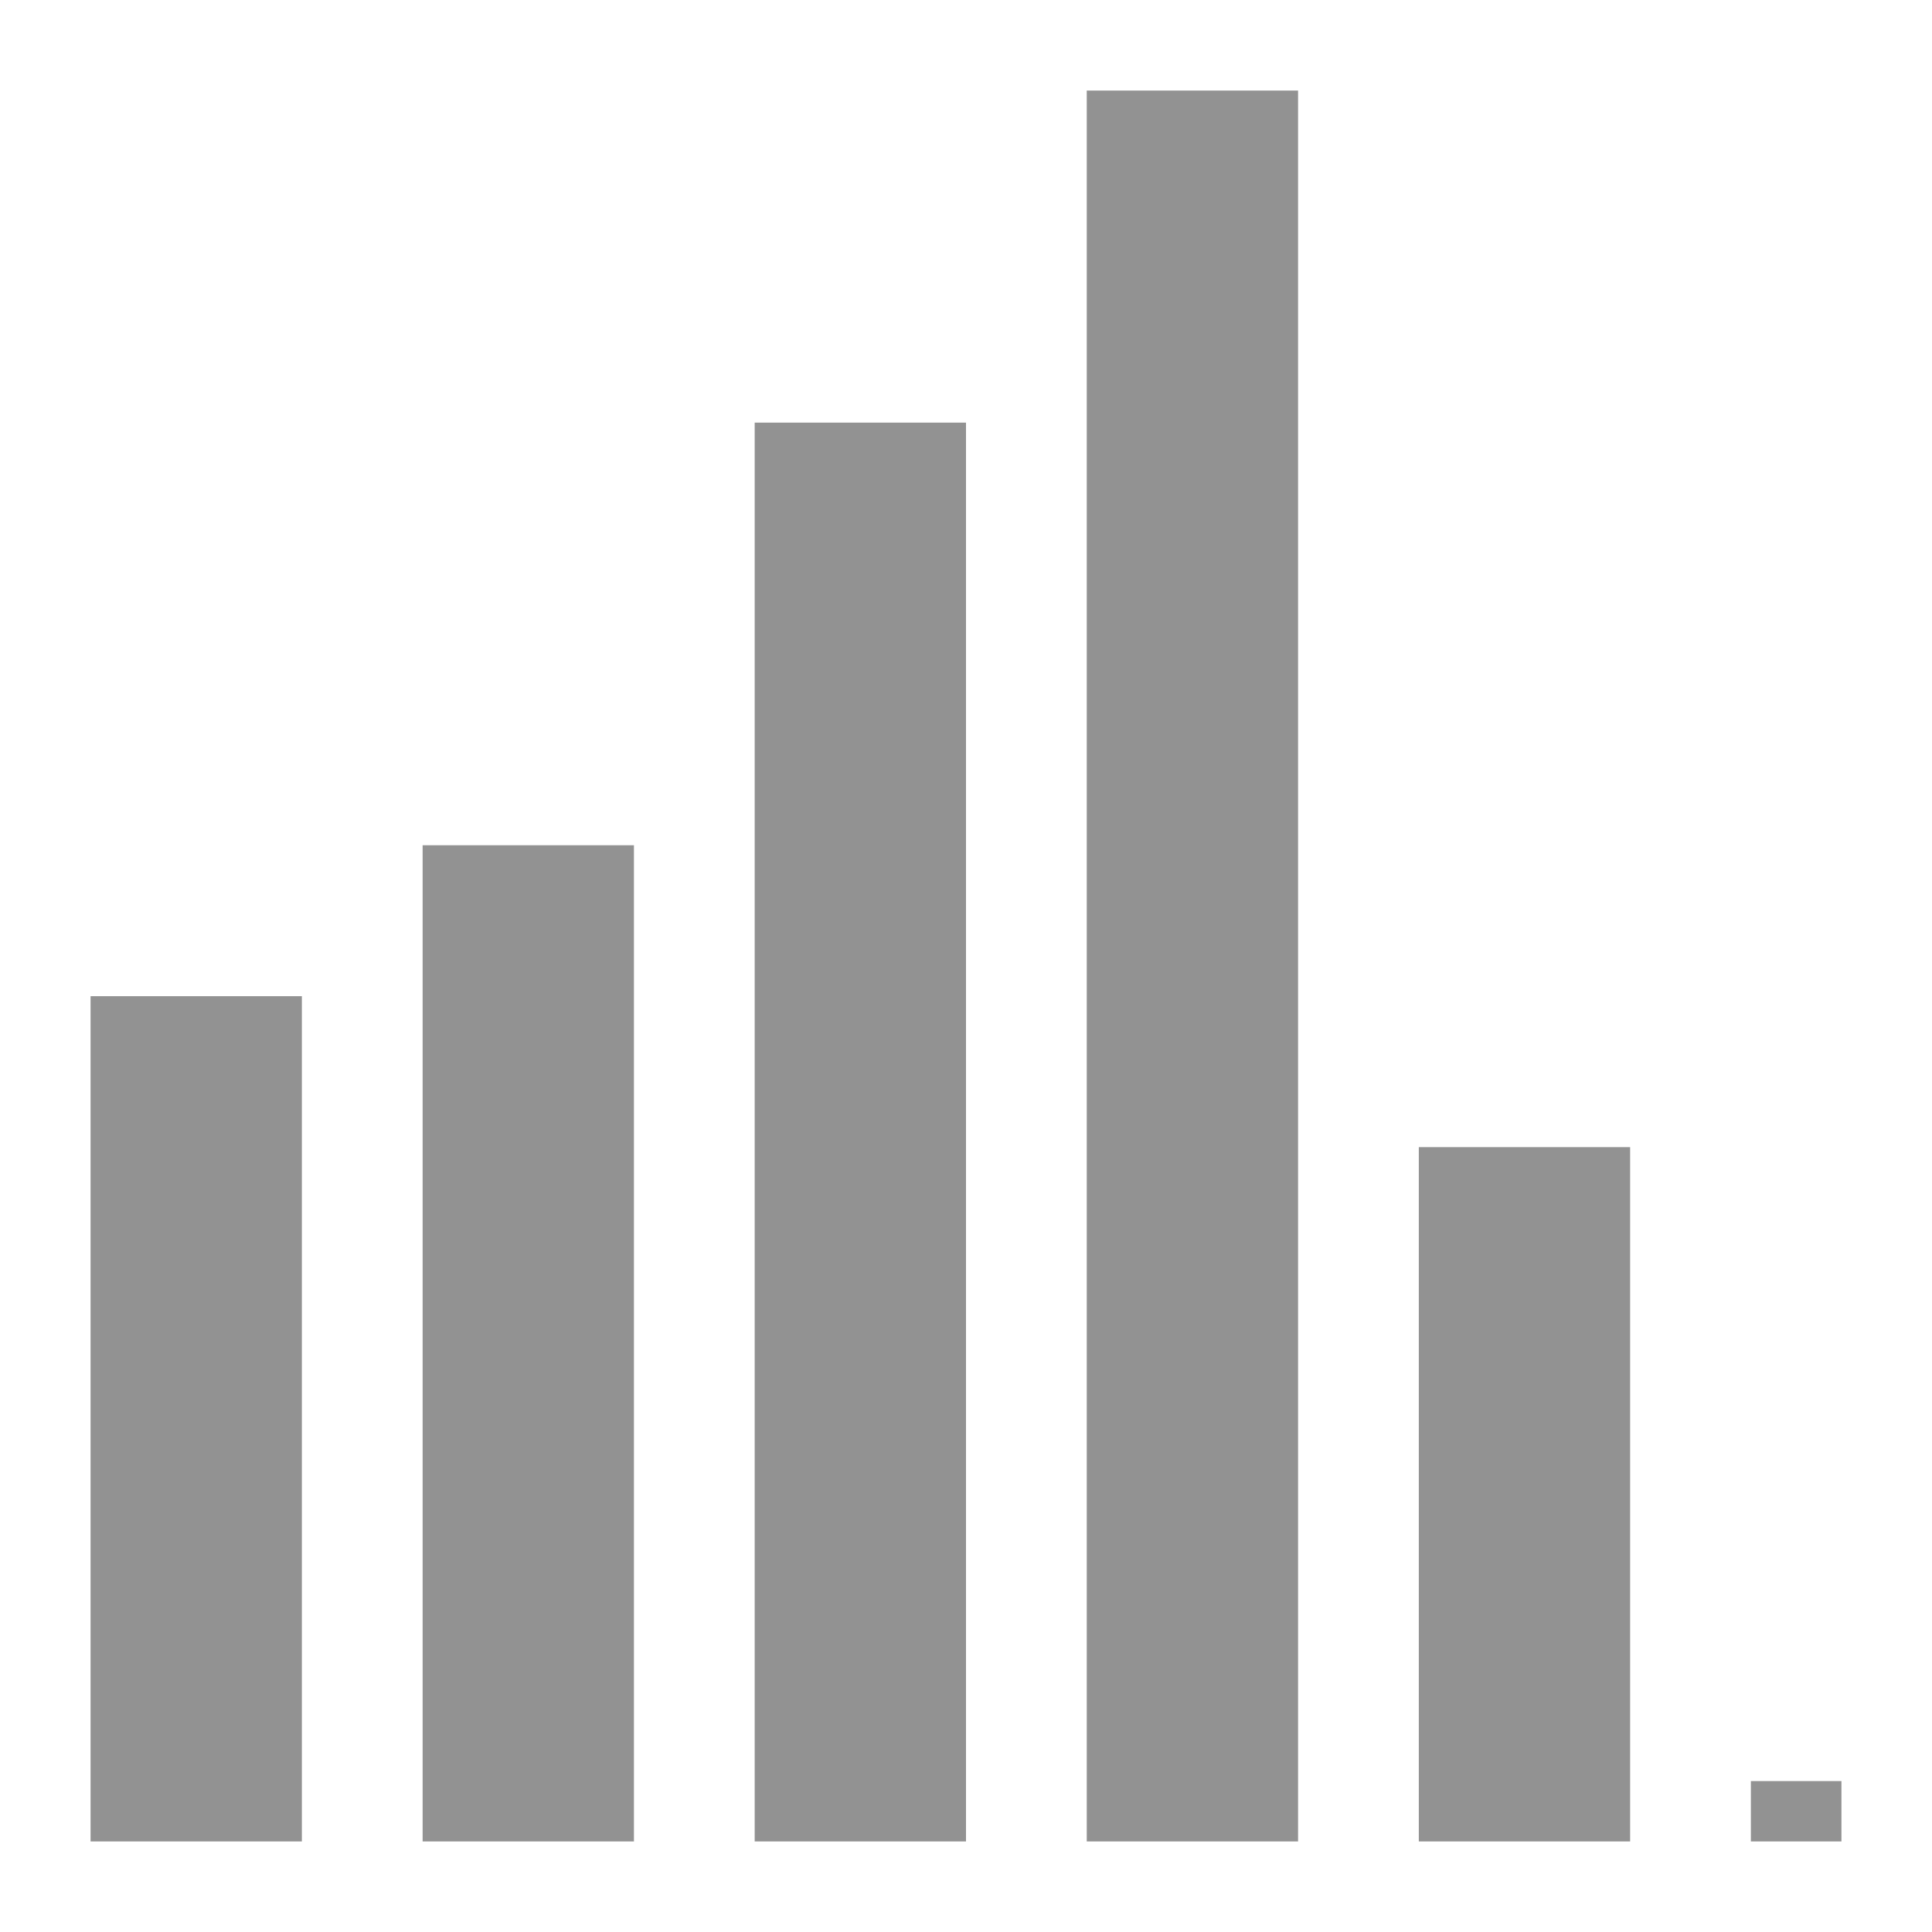 <svg xmlns="http://www.w3.org/2000/svg" width="60" height="60" viewBox="0 0 64 64">
  <path id="Rectangle" fill="#929292" fill-rule="evenodd" stroke="none" d="M 3 61 L 10 61 L 10 33 L 3 33 Z"/>
  <path id="Rectangle-copie" fill="#929292" fill-rule="evenodd" stroke="none" d="M 14 61 L 21 61 L 21 28 L 14 28 Z"/>
  <path id="Rectangle-copie-2" fill="#929292" fill-rule="evenodd" stroke="none" d="M 25 61 L 32 61 L 32 14 L 25 14 Z"/>
  <path id="Rectangle-copie-3" fill="#929292" fill-rule="evenodd" stroke="none" d="M 36 61 L 43 61 L 43 3 L 36 3 Z"/>
  <path id="Rectangle-copie-4" fill="#929292" fill-rule="evenodd" stroke="none" d="M 47 61 L 54 61 L 54 38 L 47 38 Z"/>
  <path id="Rectangle-copie-5" fill="#929292" fill-rule="evenodd" stroke="none" d="M 58 61 L 61 61 L 61 59 L 58 59 Z"/>
</svg>